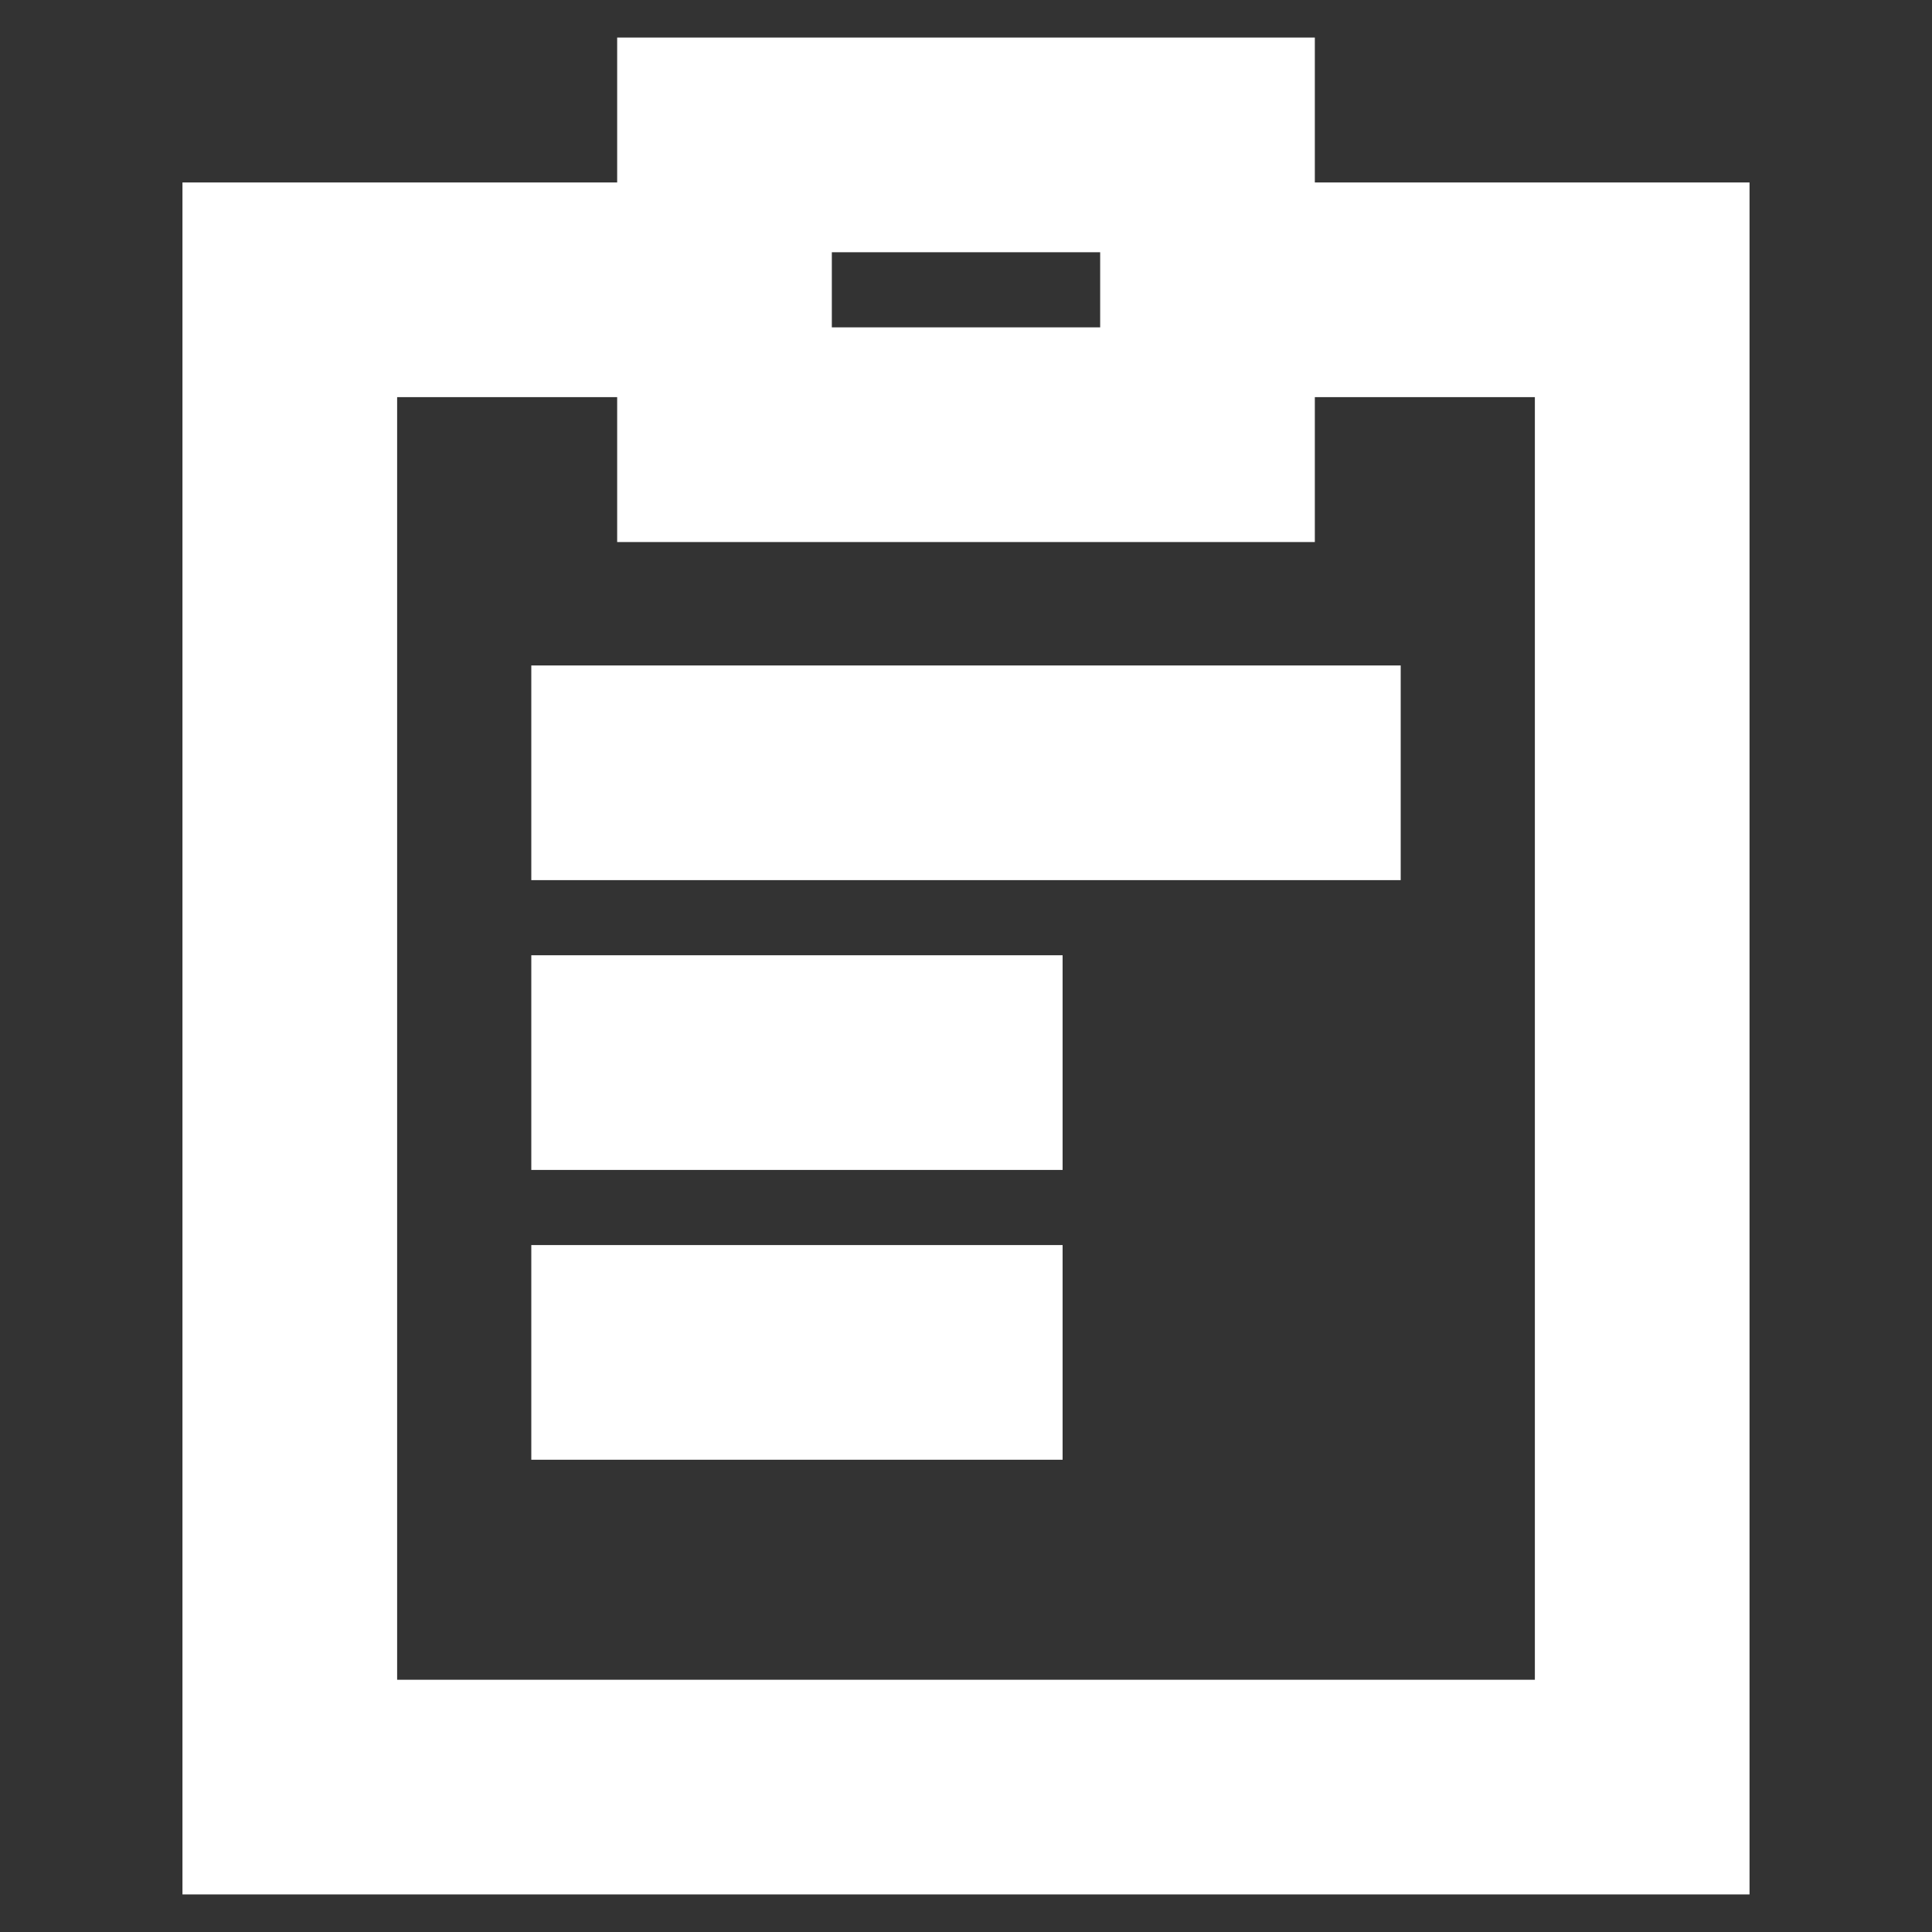 <svg width="18" height="18" viewBox="0 0 18 18" fill="none" xmlns="http://www.w3.org/2000/svg">
<rect x="0" y="0" width="18" height="18" fill="#333333" stroke="none"/>
<path d="M2.7 2.7V1.7H1.7V2.7H2.7ZM15.3 2.7H16.3V1.7H15.3V2.7ZM15.3 16.65V17.65H16.3V16.65H15.3ZM2.7 16.65H1.7V17.65H2.7V16.65ZM12.15 1.7H11.15V3.7H12.15V1.7ZM5.85 3.7H6.85V1.7H5.85V3.7ZM15.3 15.65H2.7V17.65H15.3V15.65ZM3.7 16.65V2.7H1.7V16.65H3.7ZM14.3 9.675V16.65H16.3V9.675H14.3ZM14.3 2.7V6.188H16.3V2.7H14.3ZM14.3 6.188V9.675H16.3V6.188H14.3ZM12.15 3.7H15.3V1.7H12.15V3.7ZM2.7 3.7H5.85V1.7H2.7V3.7Z" fill="#ffffff"/>
<path d="M6.75 1.35H9H10.125H11.25V2.025V2.7V4.05H6.75V1.35Z" stroke="#ffffff" stroke-width="2" stroke-miterlimit="10" stroke-linecap="round"/>
<path d="M4.95 7.2H13.05" stroke="#ffffff" stroke-width="2" stroke-miterlimit="10"/>
<path d="M4.95 9.9H9.9" stroke="#ffffff" stroke-width="2" stroke-miterlimit="10"/>
<path d="M4.95 12.6H9.9" stroke="#ffffff" stroke-width="2" stroke-miterlimit="10"/>
</svg>
